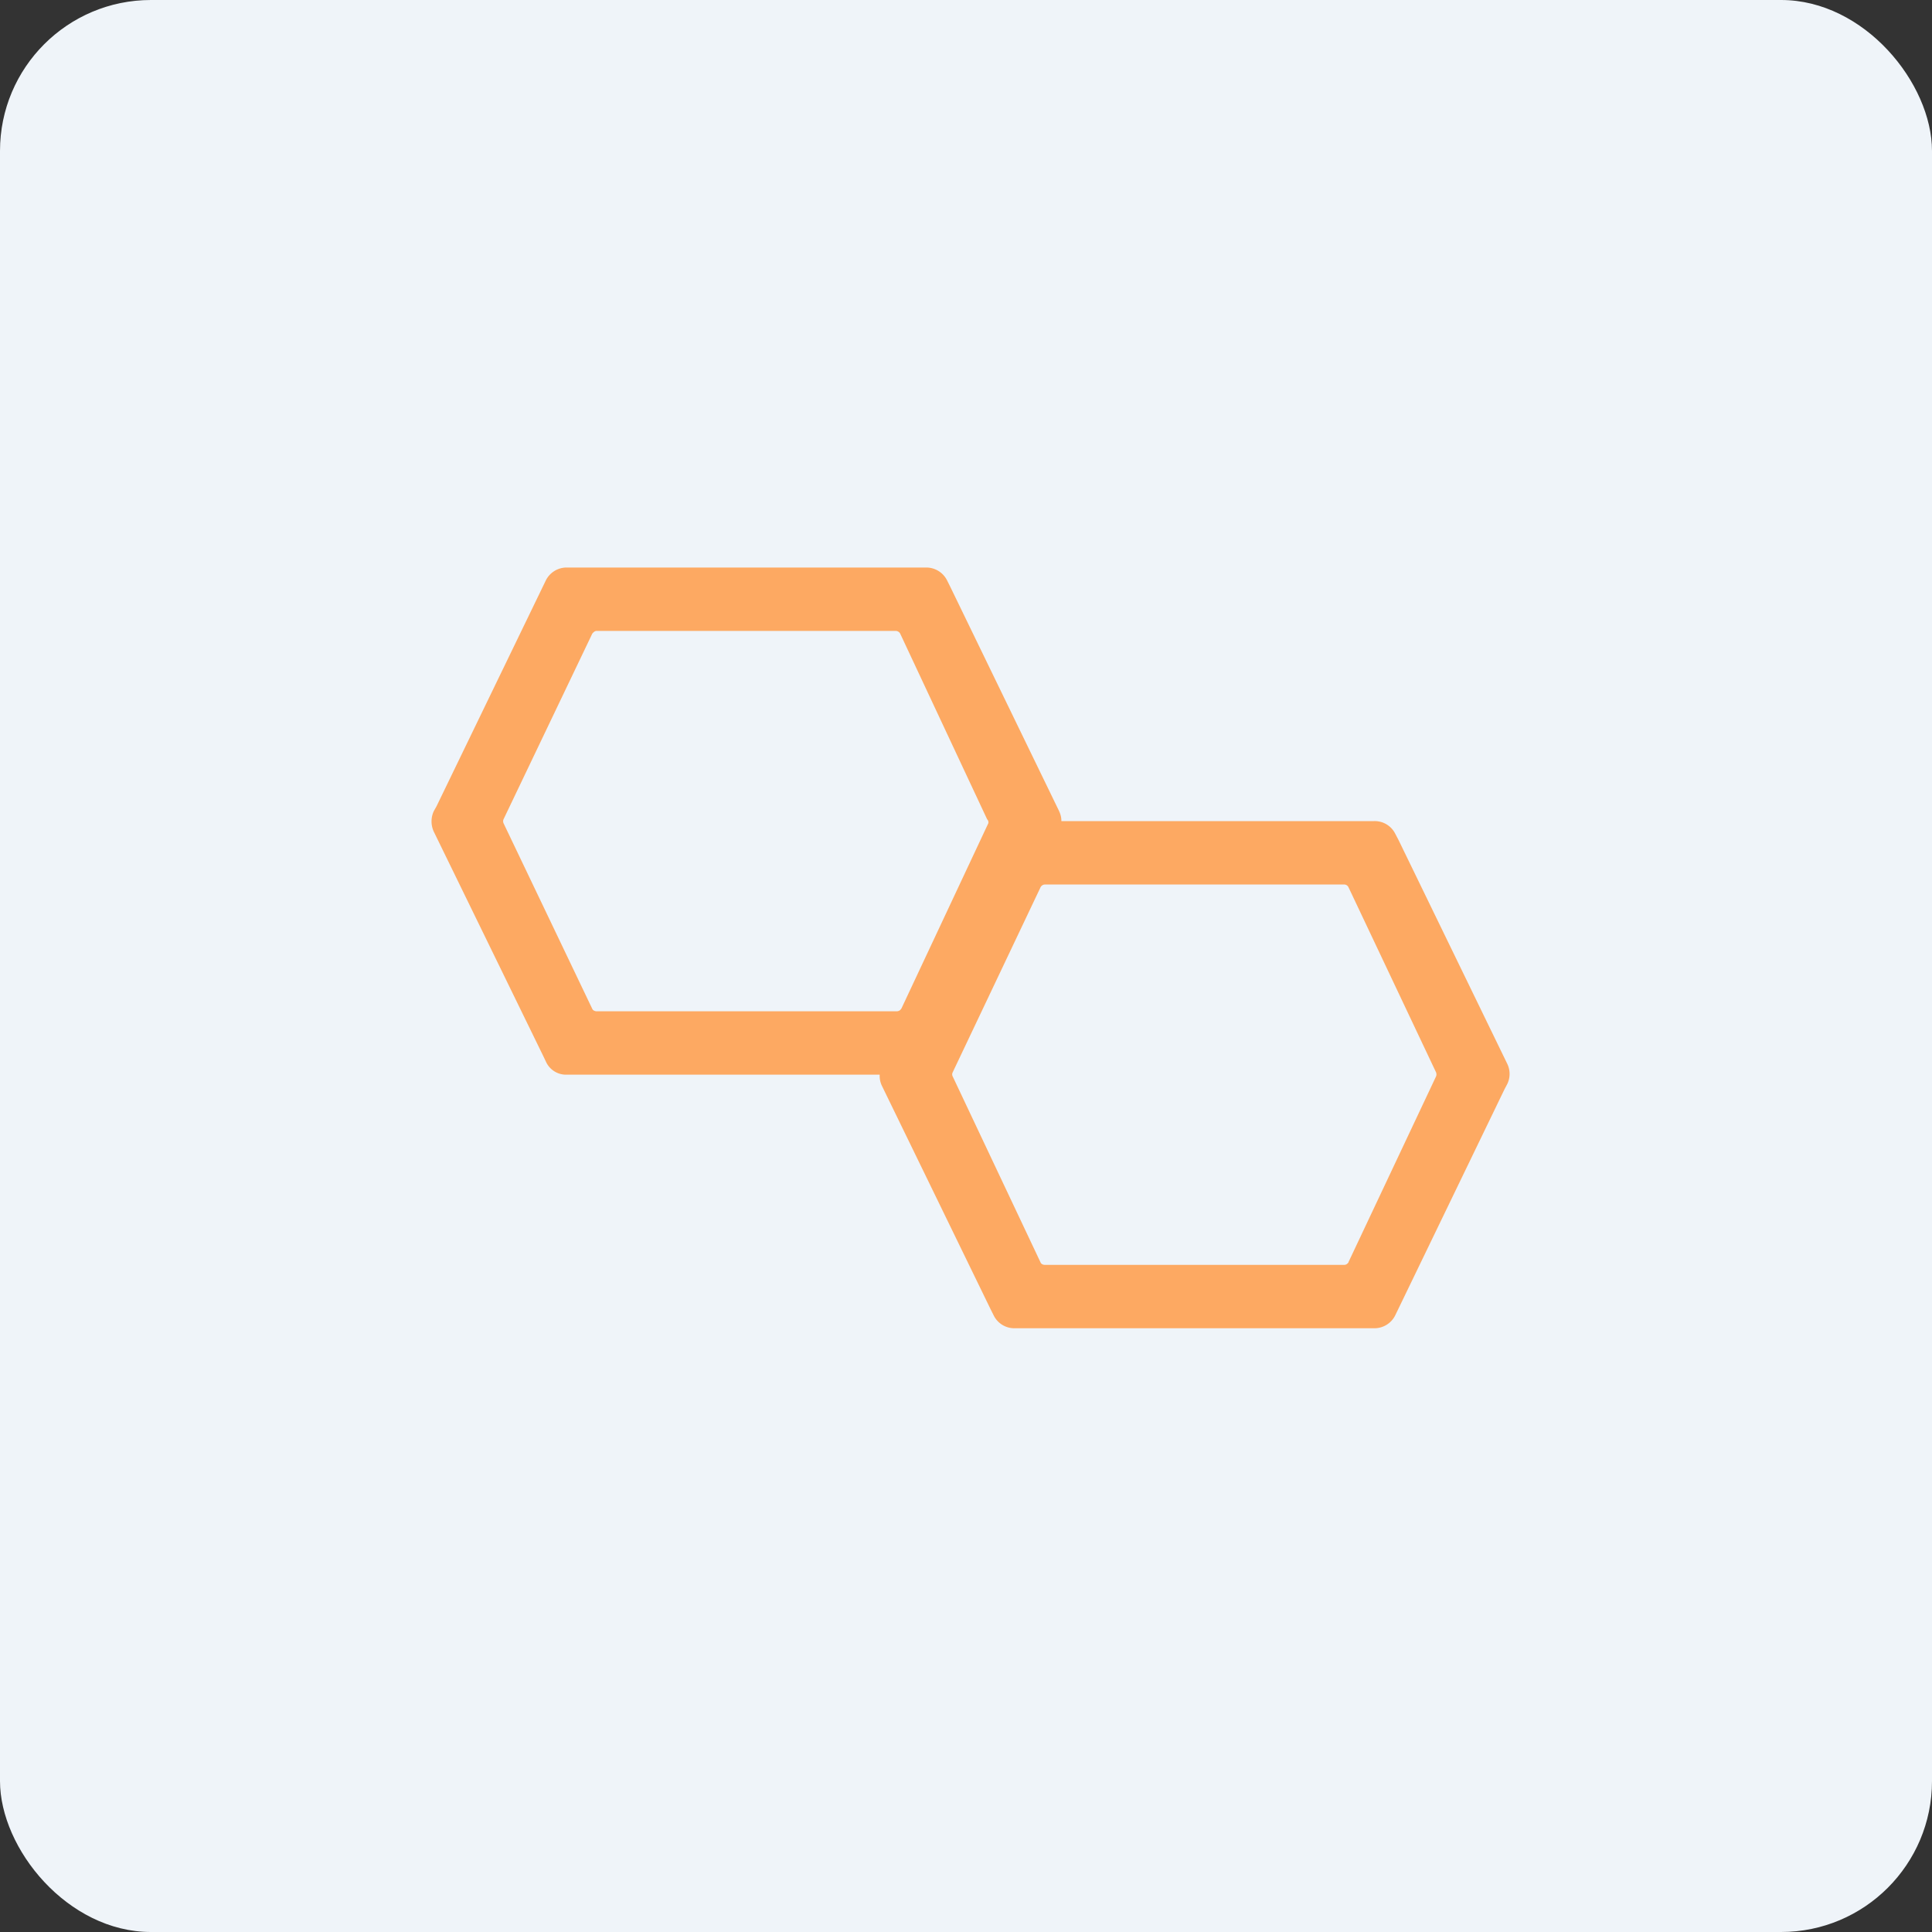 <!-- by FastBull --><svg xmlns="http://www.w3.org/2000/svg" width="64" height="64" viewBox="0 0 64 64"><rect x="0" y="0" width="64" height="64" fill="#333333" stroke="none"/><rect x="0" y="0" width="64" height="64" rx="5" ry="5" fill="#eff4f9" /><path fill="#eff4f9" d="M 2.75,2 L 61.55,2 L 61.55,60.80 L 2.75,60.80 L 2.75,2" /><path d="M 31.48,19.44 L 35.08,26.86 C 35.13,26.97 35.16,27.07 35.16,27.20 L 45.52,27.20 A 0.76,0.76 0 0,1 46.22,27.62 L 46.33,27.83 L 49.93,35.24 A 0.77,0.77 0 0,1 49.93,35.91 L 49.84,36.08 L 46.22,43.57 A 0.77,0.77 0 0,1 45.55,44 L 33.60,44 A 0.76,0.76 0 0,1 32.92,43.58 L 32.81,43.36 L 29.21,35.96 A 0.77,0.77 0 0,1 29.14,35.62 L 29.14,35.60 L 18.77,35.60 A 0.73,0.73 0 0,1 18.09,35.18 L 17.99,34.97 L 14.37,27.55 A 0.81,0.81 0 0,1 14.37,26.87 L 14.46,26.71 L 18.08,19.23 A 0.77,0.77 0 0,1 18.76,18.80 L 30.68,18.80 A 0.77,0.77 0 0,1 31.37,19.22 L 31.48,19.44 L 31.48,19.44 M 29.86,33.41 L 32.74,27.27 A 0.14,0.14 0 0,0 32.70,27.14 L 29.82,20.99 A 0.17,0.17 0 0,0 29.67,20.90 L 19.76,20.90 C 19.71,20.90 19.66,20.94 19.62,20.99 L 16.68,27.14 A 0.17,0.17 0 0,0 16.68,27.27 L 19.62,33.42 C 19.64,33.47 19.71,33.50 19.76,33.50 L 29.70,33.50 C 29.77,33.50 29.82,33.47 29.85,33.42 L 29.86,33.41 M 44.67,41.81 L 47.57,35.66 A 0.18,0.18 0 0,0 47.57,35.52 L 44.67,29.39 A 0.16,0.16 0 0,0 44.53,29.30 L 34.62,29.30 A 0.17,0.17 0 0,0 34.47,29.39 L 31.56,35.52 A 0.15,0.15 0 0,0 31.56,35.66 L 34.47,41.82 C 34.49,41.87 34.55,41.90 34.61,41.90 L 44.53,41.90 C 44.59,41.90 44.63,41.87 44.67,41.82 L 44.67,41.81" fill="#fda962" /></svg>